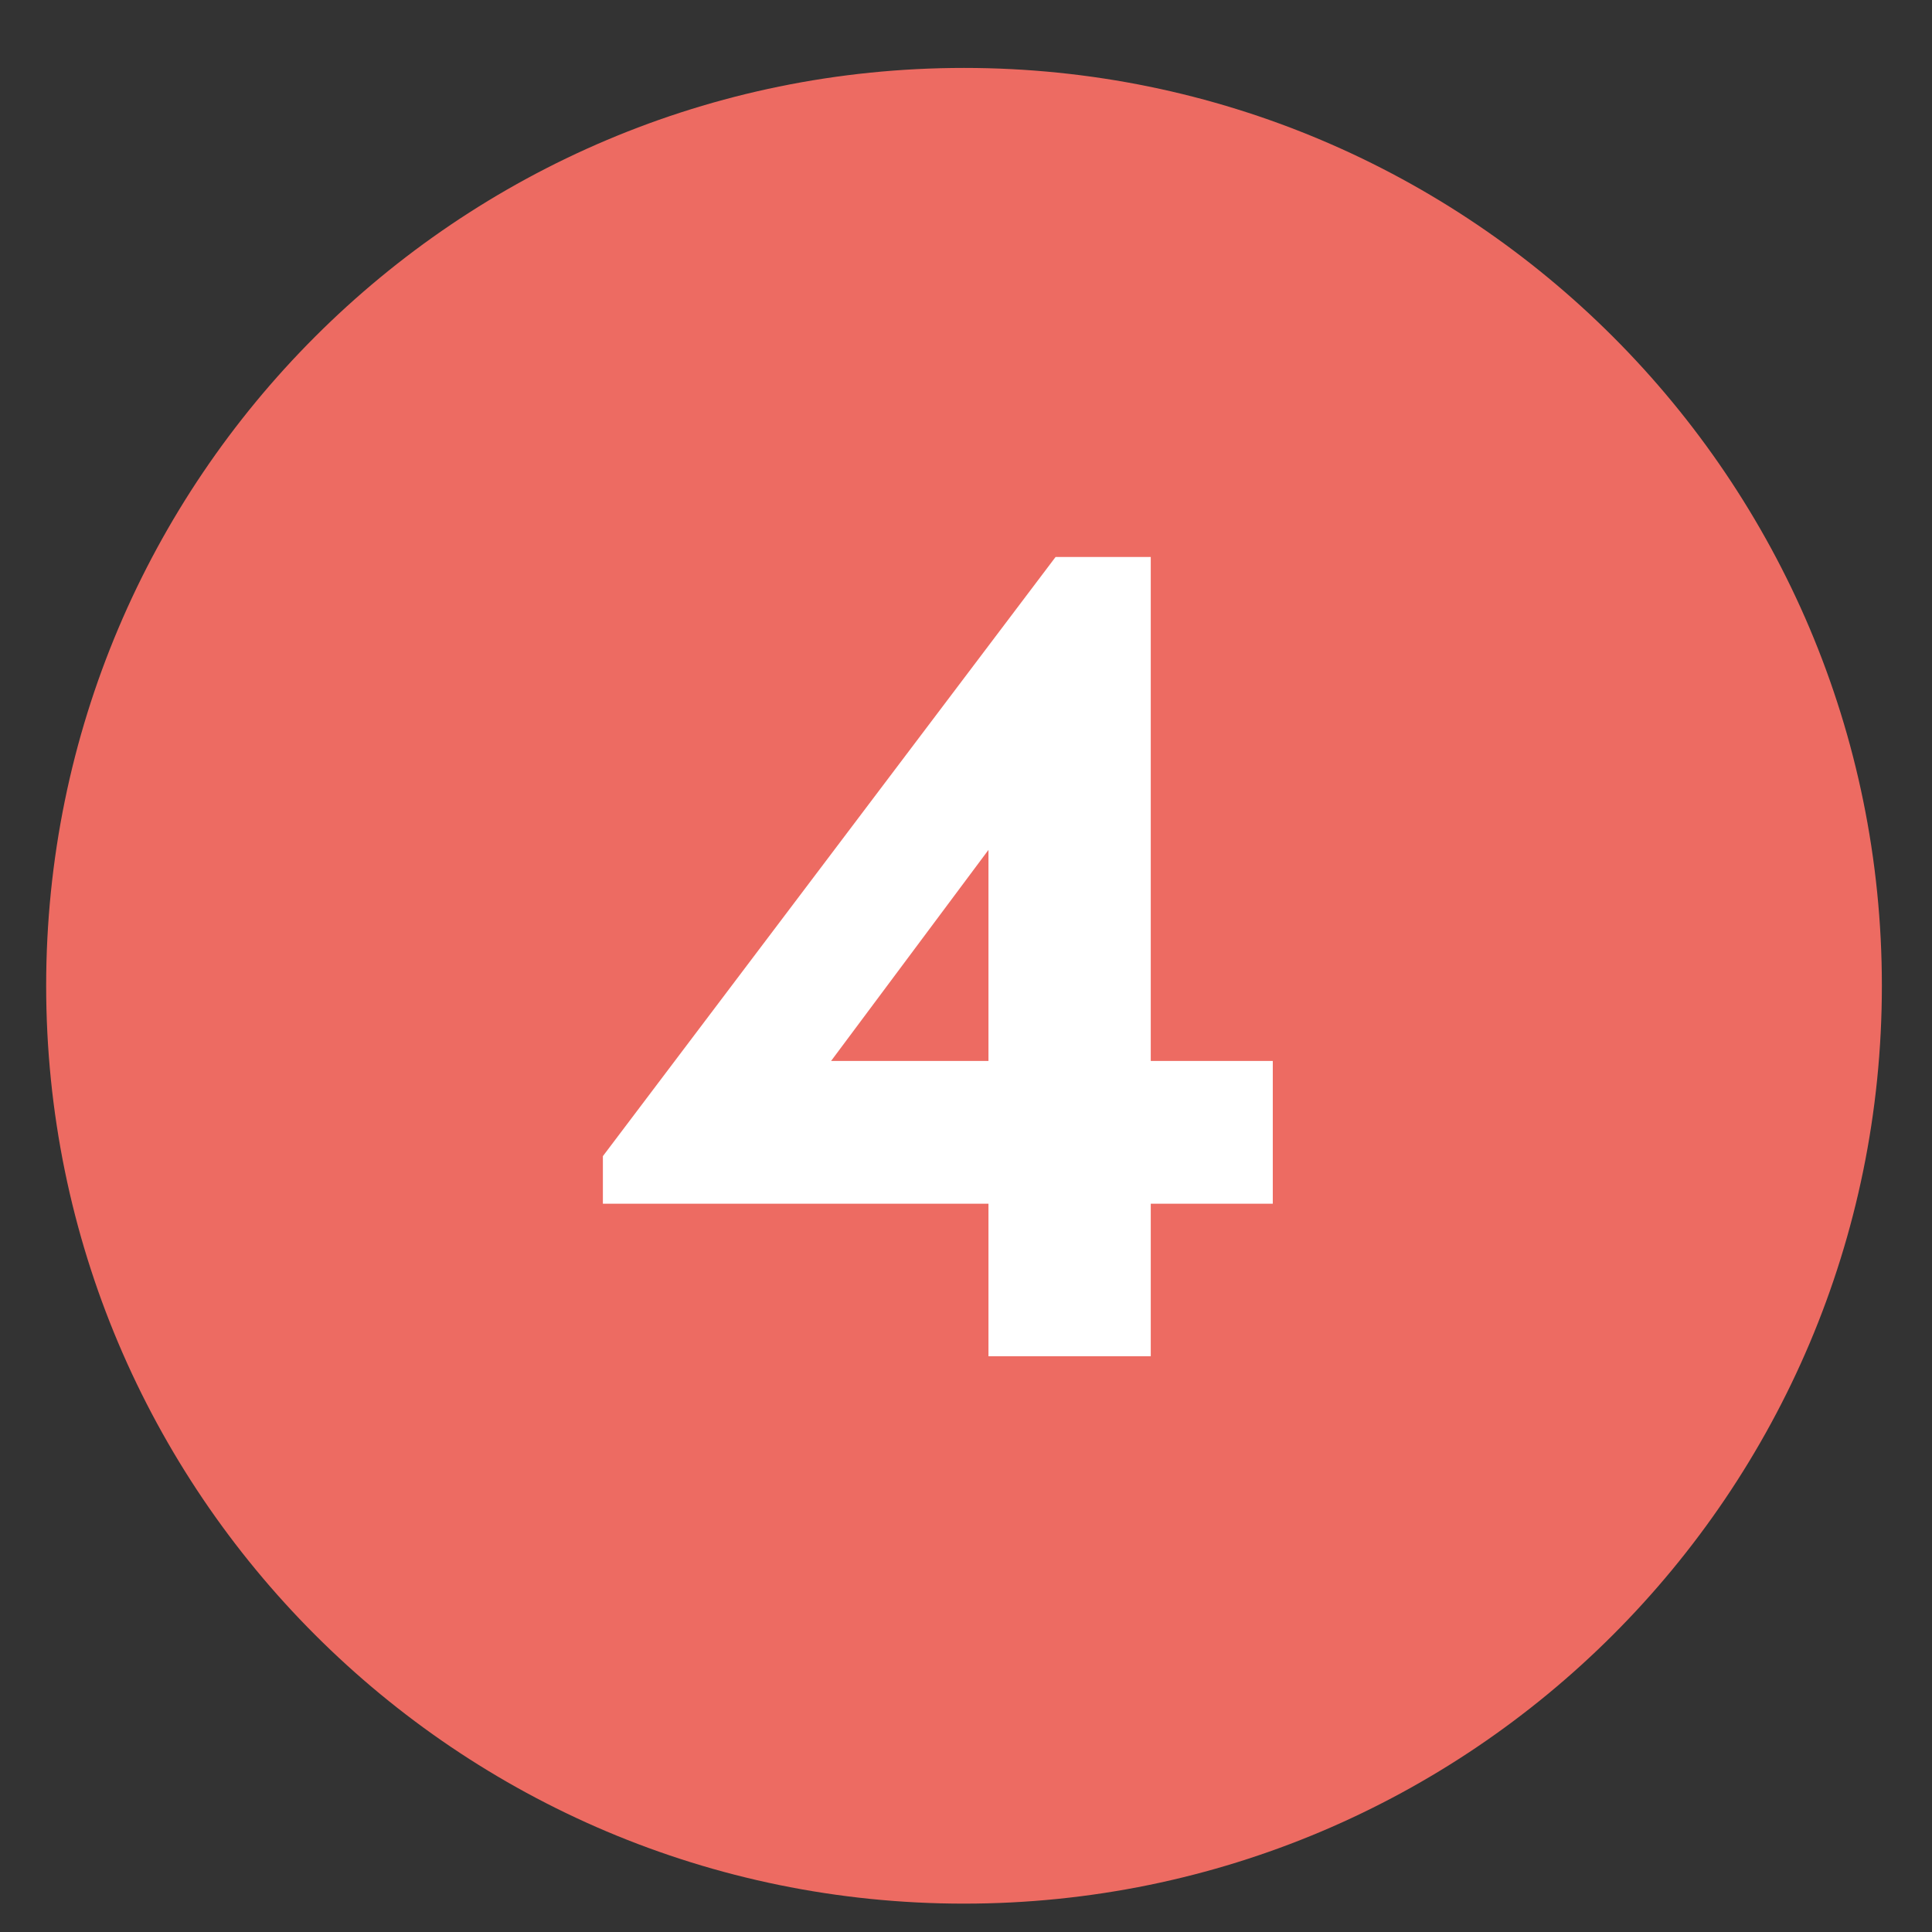 <?xml version="1.0" encoding="UTF-8"?><svg id="Ebene_1" xmlns="http://www.w3.org/2000/svg" viewBox="0 0 38 38"><rect x="0" y="0" width="38" height="38" fill="#333333" stroke="none"/><defs><style>.cls-1{fill:#fff;}.cls-1,.cls-2{stroke-width:0px;}.cls-2{fill:#ed6b62;}</style></defs><path class="cls-2" d="m18.961,37.442c9.97,0,18.053-8.083,18.053-18.053S28.931,1.336,18.961,1.336.908,9.419.908,19.389s8.083,18.053,18.053,18.053"/><path class="cls-1" d="m25.034,20.868v2.808h-2.4v3h-3.192v-3h-7.584v-.936l8.904-11.785h1.872v9.913h2.4Zm-8.688,0h3.096v-4.152l-3.096,4.152Z"/></svg>